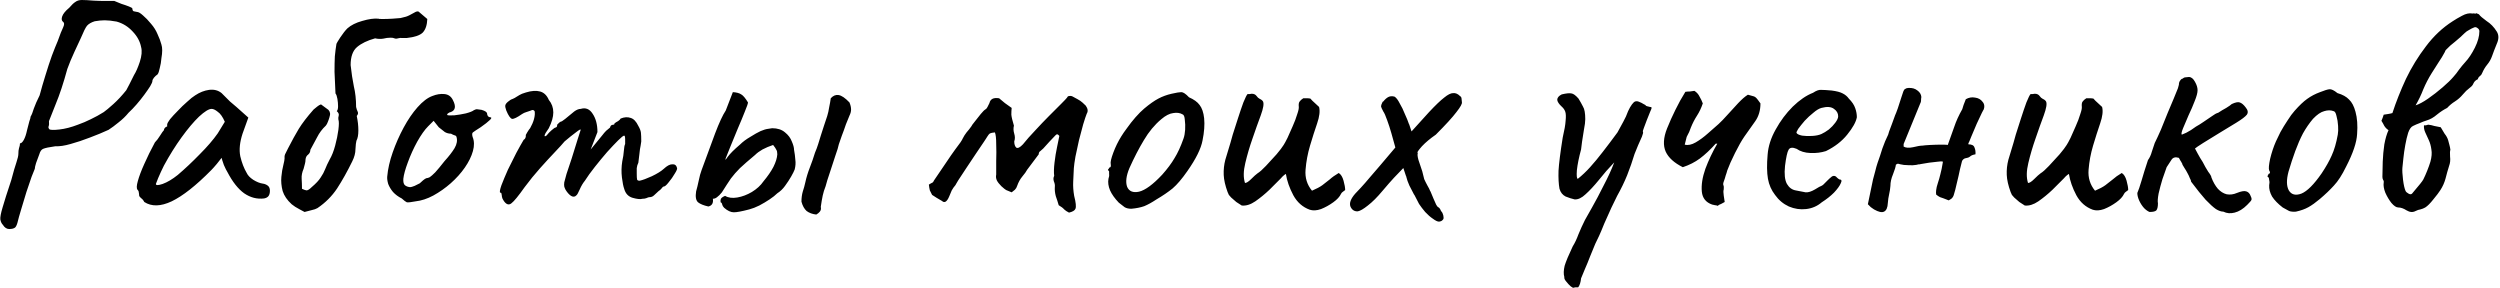 <?xml version="1.0" encoding="UTF-8"?> <svg xmlns="http://www.w3.org/2000/svg" viewBox="0 0 543.227 62.65" fill="none"><path d="M2.03 49.77C1.47 49.77 1.003 49.467 0.63 48.86C0.35 48.58 0.163 48.183 0.07 47.67C0.023 47.203 0.187 46.34 0.56 45.08C0.933 43.773 1.563 41.79 2.45 39.13C2.917 37.357 3.29 36.073 3.57 35.28C3.85 34.44 3.99 33.833 3.99 33.46C3.99 32.947 4.037 32.527 4.13 32.2C4.27 31.827 4.34 31.477 4.34 31.15C4.62 31.15 4.9 30.893 5.18 30.38C5.46 29.866 5.693 29.166 5.88 28.28C6.067 27.487 6.23 26.857 6.37 26.39C6.557 25.877 6.65 25.527 6.65 25.34C6.883 24.967 7.117 24.383 7.35 23.59C7.63 22.797 8.05 21.84 8.61 20.72C8.983 19.32 9.403 17.873 9.87 16.38C10.337 14.84 10.803 13.417 11.27 12.11C11.783 10.757 12.203 9.707 12.53 8.96C13.043 7.513 13.44 6.51 13.72 5.95C14 5.343 14 4.947 13.72 4.76C13.393 4.527 13.323 4.13 13.51 3.57C13.697 3.01 14.21 2.38 15.05 1.68C15.563 1.073 16.007 0.653 16.38 0.42C16.753 0.14 17.22 -0 17.78 -0C18.387 -0 19.25 0.047 20.37 0.14C21.21 0.187 22.097 0.21 23.03 0.21C24.01 0.21 24.617 0.21 24.85 0.21C25.27 0.397 25.783 0.607 26.39 0.84C26.997 1.027 27.533 1.213 28 1.4C28.514 1.587 28.77 1.75 28.77 1.89C28.77 2.17 28.864 2.357 29.05 2.45C29.283 2.497 29.517 2.543 29.75 2.59C30.077 2.59 30.52 2.847 31.08 3.36C31.64 3.827 32.223 4.433 32.83 5.18C33.437 5.88 33.904 6.627 34.23 7.42C34.604 8.213 34.883 8.96 35.07 9.66C35.303 10.36 35.303 11.363 35.07 12.67C35.023 13.37 34.907 14.07 34.72 14.77C34.58 15.47 34.417 15.937 34.23 16.17C33.95 16.357 33.693 16.59 33.46 16.87C33.227 17.15 33.11 17.407 33.11 17.64C33.11 17.827 32.947 18.2 32.62 18.76C32.293 19.273 31.873 19.88 31.36 20.58C30.847 21.28 30.287 21.98 29.68 22.68C29.073 23.38 28.49 23.987 27.93 24.5C27.323 25.247 26.6 25.947 25.76 26.6C24.967 27.253 24.243 27.79 23.59 28.21C22.377 28.77 21.023 29.33 19.53 29.89C18.083 30.45 16.683 30.917 15.33 31.29C14.023 31.663 12.927 31.827 12.04 31.78C10.687 31.967 9.8 32.153 9.38 32.34C9.007 32.48 8.727 32.877 8.54 33.53C8.307 34.137 8.073 34.767 7.84 35.42C7.653 36.027 7.56 36.447 7.56 36.68C7.467 36.867 7.233 37.45 6.86 38.43C6.533 39.363 6.16 40.46 5.74 41.72C5.367 42.98 4.993 44.217 4.62 45.43C4.247 46.643 3.967 47.647 3.78 48.44C3.593 49.093 3.36 49.467 3.08 49.56C2.8 49.7 2.45 49.77 2.03 49.77ZM10.71 28.07C10.897 28.257 11.62 28.28 12.88 28.14C14.14 28 15.493 27.65 16.94 27.09C17.873 26.763 18.807 26.367 19.74 25.9C20.72 25.433 21.653 24.92 22.54 24.36C23.007 24.033 23.707 23.45 24.64 22.61C25.573 21.77 26.507 20.767 27.44 19.6C27.58 19.367 27.813 18.923 28.14 18.27C28.514 17.57 28.84 16.917 29.12 16.31C29.54 15.657 29.96 14.7 30.38 13.44C30.8 12.133 30.893 11.06 30.66 10.22C30.427 9.007 29.82 7.887 28.84 6.86C27.86 5.787 26.693 5.063 25.34 4.69C24.313 4.503 23.45 4.41 22.75 4.41C22.097 4.41 21.373 4.48 20.58 4.62C19.833 4.853 19.273 5.18 18.9 5.6C18.573 6.02 18.13 6.907 17.57 8.26C17.243 8.913 16.777 9.917 16.17 11.27C15.563 12.577 15.05 13.813 14.63 14.98C13.79 18.06 12.95 20.603 12.11 22.61C11.317 24.57 10.827 25.807 10.64 26.32C10.687 26.833 10.663 27.207 10.57 27.44C10.477 27.627 10.523 27.837 10.71 28.07ZM31.351 43.89C31.165 43.517 30.931 43.237 30.651 43.05C30.371 42.817 30.231 42.607 30.231 42.42C30.231 42.233 30.208 42.047 30.161 41.86C30.161 41.626 30.068 41.416 29.881 41.23C29.648 40.95 29.671 40.32 29.951 39.34C30.231 38.313 30.698 37.077 31.351 35.63C32.005 34.137 32.775 32.573 33.661 30.94C34.035 30.567 34.408 30.077 34.781 29.47C35.155 28.863 35.435 28.467 35.621 28.28C35.621 28.093 35.691 27.93 35.831 27.79C35.971 27.603 36.135 27.51 36.321 27.51V27.09C36.321 26.857 36.531 26.46 36.951 25.9C37.418 25.34 37.978 24.733 38.631 24.08C39.285 23.38 39.961 22.727 40.661 22.12C41.361 21.467 41.945 21 42.411 20.72C43.391 20.067 44.395 19.67 45.421 19.53C46.495 19.39 47.405 19.623 48.151 20.23C48.291 20.37 48.525 20.603 48.851 20.93C49.178 21.257 49.551 21.63 49.971 22.05C50.438 22.423 50.905 22.82 51.371 23.24L53.961 25.55L52.701 29.05C52.095 30.917 51.931 32.55 52.211 33.95C52.538 35.35 53.005 36.563 53.611 37.59C53.845 38.103 54.311 38.593 55.011 39.06C55.758 39.527 56.458 39.807 57.111 39.9C57.485 39.947 57.835 40.087 58.161 40.32C58.488 40.553 58.651 40.926 58.651 41.44C58.651 41.907 58.558 42.28 58.371 42.56C58.185 42.84 57.858 43.027 57.391 43.12C55.851 43.307 54.405 42.933 53.051 42C51.745 41.066 50.531 39.527 49.411 37.38C49.225 37.1 48.968 36.587 48.641 35.84C48.361 35.046 48.198 34.533 48.151 34.3C47.965 34.533 47.615 34.976 47.101 35.63C46.588 36.237 46.191 36.68 45.911 36.96C42.598 40.32 39.728 42.583 37.301 43.75C34.921 44.87 32.938 44.917 31.351 43.89ZM33.871 39.97C33.871 40.297 34.361 40.297 35.341 39.97C36.368 39.597 37.465 38.943 38.631 38.01C40.218 36.657 41.805 35.163 43.391 33.53C45.025 31.897 46.331 30.38 47.311 28.98L48.851 26.46C48.385 25.387 47.871 24.663 47.311 24.29C46.798 23.87 46.355 23.66 45.981 23.66C45.375 23.66 44.465 24.22 43.251 25.34C42.085 26.46 40.825 27.953 39.471 29.82C38.118 31.687 36.835 33.74 35.621 35.98C35.155 36.913 34.735 37.823 34.361 38.71C34.035 39.55 33.871 39.97 33.871 39.97ZM66.178 46.06C65.851 45.873 65.501 45.687 65.128 45.5C64.801 45.313 64.475 45.127 64.148 44.94C63.868 44.753 63.611 44.567 63.378 44.38C62.398 43.493 61.745 42.537 61.418 41.51C61.138 40.437 61.045 39.41 61.138 38.43C61.231 37.45 61.371 36.61 61.558 35.91C61.745 35.163 61.838 34.65 61.838 34.37C61.791 33.997 61.861 33.647 62.048 33.32C62.235 32.947 62.421 32.573 62.608 32.2C63.448 30.567 64.218 29.166 64.918 28C65.665 26.787 66.738 25.387 68.138 23.8C68.418 23.567 68.675 23.357 68.908 23.17C69.188 22.937 69.468 22.773 69.748 22.68L71.358 23.87C71.545 24.057 71.661 24.29 71.708 24.57C71.755 24.803 71.708 25.13 71.568 25.55C71.475 25.877 71.358 26.203 71.218 26.53C71.125 26.81 70.985 27.067 70.798 27.3C70.005 28.047 69.375 28.887 68.908 29.82C68.441 30.707 67.951 31.617 67.438 32.55C67.438 32.97 67.275 33.32 66.948 33.6C66.621 33.833 66.435 34.183 66.388 34.65C66.388 34.976 66.341 35.303 66.248 35.63C66.155 35.957 66.061 36.307 65.968 36.68C65.641 37.427 65.501 38.15 65.548 38.85C65.595 39.55 65.618 40.273 65.618 41.02C65.991 41.206 66.318 41.323 66.598 41.37C66.878 41.37 67.251 41.136 67.718 40.67C68.651 39.877 69.305 39.177 69.678 38.57C70.098 37.963 70.425 37.357 70.658 36.75C70.891 36.143 71.218 35.443 71.638 34.65C72.105 33.857 72.501 32.853 72.828 31.64C73.155 30.427 73.388 29.283 73.528 28.21C73.668 27.09 73.668 26.343 73.528 25.97C73.481 25.737 73.505 25.457 73.598 25.13C73.691 24.803 73.551 24.477 73.178 24.15C73.365 23.963 73.458 23.613 73.458 23.1C73.458 22.587 73.411 22.05 73.318 21.49C73.225 20.93 73.085 20.533 72.898 20.3C72.805 18.433 72.735 16.87 72.688 15.61C72.688 14.303 72.711 13.183 72.758 12.25C72.851 11.27 72.968 10.36 73.108 9.52C73.155 9.38 73.435 8.913 73.948 8.12C74.508 7.28 75.021 6.627 75.488 6.16C76.281 5.46 77.355 4.923 78.708 4.55C80.108 4.13 81.298 3.967 82.278 4.06C82.231 4.107 82.511 4.13 83.118 4.13C83.771 4.13 84.495 4.107 85.288 4.06C86.081 4.013 86.665 3.967 87.038 3.92C87.411 3.827 87.785 3.733 88.158 3.64C88.531 3.547 89.161 3.243 90.048 2.73C90.421 2.497 90.725 2.427 90.958 2.52L92.848 4.13C92.801 5.437 92.475 6.417 91.868 7.07C91.261 7.677 90.095 8.073 88.368 8.26C88.088 8.26 87.785 8.26 87.458 8.26C87.131 8.213 86.805 8.237 86.478 8.33C86.198 8.423 85.941 8.423 85.708 8.33C85.521 8.237 85.241 8.19 84.868 8.19C84.355 8.19 83.818 8.26 83.258 8.4C82.698 8.493 82.115 8.47 81.508 8.33C79.828 8.797 78.521 9.427 77.588 10.22C76.655 11.013 76.188 12.32 76.188 14.14C76.375 15.867 76.608 17.407 76.888 18.76C77.215 20.113 77.378 21.607 77.378 23.24C77.471 23.66 77.588 24.01 77.728 24.29C77.868 24.57 77.798 24.873 77.518 25.2C77.751 26.273 77.868 27.323 77.868 28.35C77.868 29.33 77.728 30.077 77.448 30.59C77.355 30.917 77.285 31.523 77.238 32.41C77.238 33.25 77.005 34.137 76.538 35.07C75.465 37.263 74.368 39.223 73.248 40.95C72.128 42.63 70.705 44.053 68.978 45.22C68.651 45.407 68.255 45.547 67.788 45.64C67.368 45.733 66.831 45.873 66.178 46.06ZM90.301 43.75C89.321 43.937 88.691 44.007 88.411 43.96C88.178 43.867 87.804 43.587 87.291 43.12C86.545 42.747 85.915 42.28 85.401 41.72C84.935 41.16 84.585 40.576 84.351 39.97C84.165 39.317 84.095 38.78 84.141 38.36C84.281 36.727 84.678 34.976 85.331 33.11C85.985 31.243 86.778 29.446 87.711 27.72C88.644 25.993 89.648 24.523 90.721 23.31C91.841 22.05 92.914 21.233 93.941 20.86C94.874 20.487 95.761 20.347 96.601 20.44C97.441 20.533 98.048 20.977 98.421 21.77C99.121 23.123 98.958 23.987 97.931 24.36C97.791 24.36 97.628 24.43 97.441 24.57C97.255 24.663 97.161 24.803 97.161 24.99C97.348 25.083 97.861 25.107 98.701 25.06C99.541 24.967 100.381 24.827 101.221 24.64C102.108 24.407 102.691 24.173 102.971 23.94C103.251 23.8 103.461 23.73 103.601 23.73C103.741 23.73 104.091 23.777 104.651 23.87C105.444 24.103 105.841 24.383 105.841 24.71C105.841 24.897 105.911 25.083 106.051 25.27C106.191 25.41 106.354 25.48 106.541 25.48C106.868 25.527 106.821 25.737 106.401 26.11C106.028 26.483 105.374 26.997 104.441 27.65C103.555 28.21 102.995 28.583 102.761 28.77C102.575 28.91 102.551 29.236 102.691 29.75C103.065 30.637 103.088 31.663 102.761 32.83C102.435 33.997 101.851 35.186 101.011 36.4C100.171 37.613 99.144 38.757 97.931 39.83C96.765 40.856 95.505 41.743 94.151 42.49C92.844 43.19 91.561 43.61 90.301 43.75ZM89.111 40.67C89.298 40.67 89.624 40.576 90.091 40.39C90.558 40.157 90.931 39.97 91.211 39.83C91.398 39.643 91.631 39.433 91.911 39.2C92.238 38.92 92.495 38.757 92.681 38.71C92.868 38.71 93.101 38.64 93.381 38.5C93.661 38.313 94.058 37.963 94.571 37.45C95.084 36.89 95.761 36.073 96.601 35C97.535 33.973 98.258 33.04 98.771 32.2C99.284 31.313 99.424 30.497 99.191 29.75C99.144 29.563 99.004 29.446 98.771 29.4C98.584 29.353 98.328 29.236 98.001 29.05C97.535 29.05 97.091 28.933 96.671 28.7C96.298 28.42 95.855 28.07 95.341 27.65L94.221 26.25L93.031 27.44C92.285 28.187 91.491 29.306 90.651 30.8C89.858 32.247 89.181 33.74 88.621 35.28C88.061 36.773 87.734 37.963 87.641 38.85C87.594 39.55 87.711 40.017 87.991 40.25C88.271 40.483 88.644 40.623 89.111 40.67ZM109.589 43.82C109.449 43.633 109.309 43.4 109.169 43.12C109.076 42.84 109.029 42.607 109.029 42.42C109.029 42.327 109.006 42.21 108.959 42.07C108.959 41.93 108.866 41.86 108.679 41.86C108.539 41.72 108.632 41.183 108.959 40.25C109.332 39.27 109.799 38.15 110.359 36.89C110.965 35.63 111.572 34.417 112.179 33.25C112.832 32.037 113.369 31.08 113.789 30.38C114.022 30.24 114.162 30.053 114.209 29.82C114.302 29.54 114.302 29.4 114.209 29.4C114.209 29.4 114.326 29.19 114.559 28.77C114.839 28.303 115.049 28 115.189 27.86C115.562 27.207 115.842 26.553 116.029 25.9C116.215 25.2 116.262 24.617 116.169 24.15C115.982 23.917 115.772 23.847 115.539 23.94C115.306 24.033 115.189 24.08 115.189 24.08C115.002 24.127 114.722 24.22 114.349 24.36C114.022 24.453 113.719 24.593 113.439 24.78C112.366 25.527 111.642 25.877 111.269 25.83C110.895 25.737 110.475 25.13 110.009 24.01C109.822 23.497 109.752 23.123 109.799 22.89C109.846 22.657 110.032 22.4 110.359 22.12C110.732 21.793 111.082 21.583 111.409 21.49C111.736 21.35 111.992 21.21 112.179 21.07C112.692 20.743 113.112 20.51 113.439 20.37C113.812 20.23 114.092 20.137 114.279 20.09C115.492 19.717 116.519 19.647 117.359 19.88C118.199 20.113 118.829 20.72 119.249 21.7C119.902 22.493 120.229 23.403 120.229 24.43C120.229 25.41 119.902 26.553 119.249 27.86L118.549 28.91C118.316 29.376 118.269 29.61 118.409 29.61C118.596 29.61 118.806 29.446 119.039 29.12C119.179 28.933 119.459 28.653 119.879 28.28C120.299 27.907 120.579 27.72 120.719 27.72C120.719 27.72 120.766 27.697 120.859 27.65C120.999 27.603 121.069 27.417 121.069 27.09C121.209 26.95 121.349 26.81 121.489 26.67C121.676 26.53 121.769 26.46 121.769 26.46C121.955 26.46 122.305 26.25 122.819 25.83C123.379 25.363 124.032 24.827 124.779 24.22C125.292 23.847 125.759 23.66 126.179 23.66C127.252 23.333 128.115 23.683 128.769 24.71C129.469 25.737 129.819 27.067 129.819 28.7L128.349 32.48L130.869 29.4C131.149 29.026 131.429 28.7 131.709 28.42C132.036 28.14 132.316 27.907 132.549 27.72C132.642 27.393 132.782 27.207 132.969 27.16C133.156 27.113 133.249 27.09 133.249 27.09C133.249 27.09 133.295 27.09 133.389 27.09C133.482 27.043 133.529 26.95 133.529 26.81C133.762 26.623 134.019 26.46 134.299 26.32C134.579 26.133 134.766 25.947 134.859 25.76C135.652 25.433 136.376 25.387 137.029 25.62C137.682 25.807 138.242 26.39 138.709 27.37C139.036 27.93 139.222 28.42 139.269 28.84C139.315 29.26 139.339 29.89 139.339 30.73C139.245 31.43 139.152 31.99 139.059 32.41C139.012 32.783 138.966 33.18 138.919 33.6C138.872 34.02 138.802 34.603 138.709 35.35C138.522 35.723 138.406 36.12 138.359 36.54C138.359 36.96 138.359 37.357 138.359 37.73C138.359 38.337 138.382 38.757 138.429 38.99C138.476 39.177 138.662 39.27 138.989 39.27C139.642 39.13 140.529 38.803 141.649 38.29C142.816 37.73 143.679 37.193 144.239 36.68C144.939 36.027 145.545 35.7 146.059 35.7C146.619 35.653 146.969 35.91 147.109 36.47C147.202 36.657 147.039 37.077 146.619 37.73C146.246 38.383 145.802 39.013 145.289 39.62C144.822 40.227 144.472 40.53 144.239 40.53C144.099 40.53 143.936 40.67 143.749 40.95C143.562 41.183 143.352 41.37 143.119 41.51C142.792 41.837 142.466 42.14 142.139 42.42C141.859 42.7 141.532 42.84 141.159 42.84C140.972 42.84 140.739 42.91 140.459 43.05C140.225 43.143 139.945 43.19 139.619 43.19C139.152 43.33 138.429 43.26 137.449 42.98C136.516 42.7 135.909 42.047 135.629 41.02C135.442 40.507 135.279 39.69 135.139 38.57C134.999 37.403 135.022 36.237 135.209 35.07C135.396 34.23 135.512 33.46 135.559 32.76C135.606 32.06 135.699 31.57 135.839 31.29C135.839 31.15 135.839 30.823 135.839 30.31C135.839 29.75 135.769 29.47 135.629 29.47C135.442 29.47 134.999 29.82 134.299 30.52C133.645 31.173 132.852 32.013 131.919 33.04C131.032 34.067 130.146 35.14 129.259 36.26C128.372 37.38 127.649 38.383 127.089 39.27C126.669 39.783 126.296 40.413 125.969 41.16C125.642 41.907 125.409 42.327 125.269 42.42C124.942 42.793 124.546 42.84 124.079 42.56C123.659 42.28 123.262 41.837 122.889 41.23C122.749 40.95 122.655 40.716 122.609 40.53C122.562 40.297 122.562 39.993 122.609 39.62C122.702 39.2 122.865 38.593 123.099 37.8C123.379 37.007 123.752 35.887 124.219 34.44C124.732 32.853 125.176 31.43 125.549 30.17C125.969 28.863 126.179 28.21 126.179 28.21C126.179 28.023 125.829 28.21 125.129 28.77C124.429 29.283 123.612 29.936 122.679 30.73C122.259 31.243 121.559 32.013 120.579 33.04C119.599 34.067 118.526 35.233 117.359 36.54C116.192 37.847 115.072 39.223 113.999 40.67C112.646 42.583 111.689 43.75 111.129 44.17C110.615 44.59 110.102 44.473 109.589 43.82ZM162.81 45.5C161.224 45.92 160.104 46.13 159.45 46.13C158.797 46.13 158.097 45.803 157.35 45.15C157.117 44.917 156.977 44.683 156.93 44.45C156.883 44.17 156.767 44.007 156.58 43.96C156.533 43.633 156.557 43.377 156.65 43.19C156.79 42.957 157.093 42.747 157.56 42.56C158.26 42.98 159.147 43.097 160.22 42.91C161.294 42.723 162.343 42.327 163.37 41.72C164.444 41.066 165.284 40.297 165.89 39.41C166.824 38.29 167.547 37.24 168.06 36.26C168.573 35.233 168.853 34.323 168.9 33.53C168.9 33.063 168.83 32.737 168.69 32.55C168.597 32.317 168.363 31.967 167.99 31.5C167.15 31.78 166.38 32.107 165.68 32.48C165.027 32.853 164.49 33.25 164.07 33.67C162.67 34.836 161.574 35.793 160.78 36.54C160.034 37.287 159.38 38.033 158.82 38.78C158.307 39.527 157.653 40.53 156.86 41.79C156.487 42.257 156.137 42.607 155.81 42.84C155.53 43.073 155.227 43.19 154.9 43.19C155.04 44.123 154.714 44.683 153.92 44.87C152.894 44.637 152.147 44.333 151.68 43.96C151.213 43.54 151.073 42.747 151.26 41.58C151.447 40.926 151.633 40.157 151.82 39.27C152.007 38.337 152.217 37.567 152.45 36.96C153.57 33.973 154.55 31.313 155.39 28.98C156.277 26.647 157.047 24.99 157.7 24.01L159.24 20.02C160.034 20.067 160.64 20.23 161.06 20.51C161.48 20.743 161.97 21.327 162.53 22.26C162.53 22.493 162.297 23.17 161.83 24.29C161.41 25.363 160.897 26.6 160.29 28C159.73 29.4 159.194 30.707 158.68 31.92C158.214 33.087 157.887 33.903 157.7 34.37C157.513 34.883 157.653 34.79 158.12 34.09C158.634 33.39 159.52 32.503 160.78 31.43C161.387 30.823 162.134 30.263 163.02 29.75C163.907 29.19 164.654 28.77 165.26 28.49C165.914 28.21 166.45 28.047 166.87 28C167.29 27.953 167.594 27.907 167.78 27.86C168.947 27.86 169.88 28.163 170.58 28.77C171.28 29.33 171.77 29.983 172.05 30.73C172.377 31.477 172.54 32.083 172.54 32.55C172.68 33.297 172.774 34.02 172.82 34.72C172.914 35.373 172.867 36.073 172.68 36.82C172.54 37.193 172.284 37.707 171.91 38.36C171.537 39.013 171.094 39.69 170.58 40.39C170.114 41.043 169.554 41.58 168.9 42C168.48 42.42 167.92 42.863 167.22 43.33C166.52 43.797 165.774 44.24 164.98 44.66C164.234 45.033 163.51 45.313 162.81 45.5ZM177.37 46.62C176.53 46.526 175.83 46.27 175.27 45.85C174.757 45.383 174.383 44.707 174.15 43.82C174.15 43.027 174.243 42.303 174.43 41.65C174.663 40.95 174.85 40.273 174.99 39.62C175.224 38.547 175.55 37.473 175.97 36.4C176.39 35.326 176.764 34.253 177.09 33.18C177.37 32.527 177.604 31.897 177.79 31.29C177.977 30.683 178.164 30.077 178.35 29.47C178.584 28.723 178.817 28 179.05 27.3C179.284 26.6 179.517 25.9 179.75 25.2C179.937 24.593 180.077 23.963 180.17 23.31C180.31 22.657 180.427 22.003 180.52 21.35C181.034 20.79 181.594 20.557 182.2 20.65C182.854 20.743 183.647 21.28 184.58 22.26C184.814 22.82 184.93 23.333 184.93 23.8C184.93 24.22 184.814 24.663 184.58 25.13C184.394 25.55 184.137 26.18 183.81 27.02C183.53 27.86 183.227 28.7 182.9 29.54C182.62 30.333 182.41 30.94 182.27 31.36C182.177 31.873 181.92 32.713 181.5 33.88C181.127 35.046 180.73 36.26 180.31 37.52C179.89 38.733 179.587 39.713 179.4 40.46C179.12 41.16 178.91 41.837 178.77 42.49C178.63 43.143 178.49 43.96 178.35 44.94C178.444 45.36 178.374 45.71 178.14 45.99C177.954 46.223 177.697 46.433 177.37 46.62ZM232.286 46.2C231.819 45.967 231.469 45.733 231.236 45.5C231.003 45.22 230.606 44.917 230.046 44.59C229.859 43.937 229.649 43.283 229.416 42.63C229.229 41.93 229.159 41.253 229.206 40.6C229.252 40.227 229.182 39.83 228.996 39.41C228.856 38.943 228.879 38.547 229.066 38.22C228.972 37.473 228.996 36.517 229.136 35.35C229.276 34.137 229.462 32.993 229.696 31.92C229.929 30.8 230.093 30.006 230.186 29.54C230.046 29.353 229.906 29.236 229.766 29.19C229.672 29.143 229.532 29.213 229.346 29.4C228.879 29.866 228.436 30.333 228.016 30.8C227.596 31.267 227.152 31.757 226.686 32.27C226.499 32.457 226.289 32.643 226.056 32.83C225.823 32.97 225.706 33.203 225.706 33.53L223.186 36.89C222.999 37.263 222.649 37.753 222.136 38.36C221.669 38.92 221.296 39.597 221.016 40.39C220.922 40.716 220.759 40.996 220.526 41.23C220.292 41.416 220.059 41.603 219.826 41.79C219.219 41.556 218.823 41.393 218.636 41.3C218.449 41.206 218.099 40.926 217.586 40.46C217.119 39.993 216.792 39.573 216.606 39.2C216.419 38.78 216.372 38.36 216.466 37.94C216.466 37.24 216.466 36.26 216.466 35C216.512 33.693 216.512 32.457 216.466 31.29C216.466 30.077 216.372 29.236 216.186 28.77C215.672 28.817 215.322 28.887 215.136 28.98C214.949 29.073 214.716 29.353 214.436 29.82C214.482 29.773 214.273 30.1 213.806 30.8C213.386 31.453 212.803 32.317 212.056 33.39C211.356 34.417 210.656 35.466 209.956 36.54C209.256 37.567 208.672 38.453 208.206 39.2C207.786 39.9 207.599 40.227 207.646 40.18C207.319 40.553 207.039 40.95 206.806 41.37C206.619 41.79 206.432 42.233 206.246 42.7C206.012 43.26 205.756 43.633 205.476 43.82C205.196 43.96 204.939 43.913 204.706 43.68C204.332 43.447 203.936 43.213 203.516 42.98C203.142 42.747 202.816 42.537 202.536 42.35C202.349 42.023 202.186 41.697 202.046 41.37C201.953 40.996 201.883 40.576 201.836 40.11C202.209 39.877 202.466 39.737 202.606 39.69C202.746 39.597 202.862 39.433 202.956 39.2C203.982 37.66 204.869 36.353 205.616 35.28C206.362 34.16 206.993 33.25 207.506 32.55C208.019 31.85 208.416 31.313 208.696 30.94C208.976 30.52 209.139 30.24 209.186 30.1C209.419 29.633 209.699 29.19 210.026 28.77C210.399 28.35 210.749 27.907 211.076 27.44C211.122 27.3 211.356 26.973 211.776 26.46C212.196 25.9 212.639 25.34 213.106 24.78C213.573 24.22 213.899 23.893 214.086 23.8C214.319 23.66 214.482 23.473 214.576 23.24C214.716 22.96 214.856 22.68 214.996 22.4C215.089 21.98 215.299 21.677 215.626 21.49C215.952 21.303 216.442 21.257 217.096 21.35C217.469 21.677 217.889 22.027 218.356 22.4C218.823 22.727 219.313 23.077 219.826 23.45C219.779 23.917 219.756 24.407 219.756 24.92C219.803 25.433 219.989 26.227 220.316 27.3C220.176 27.86 220.199 28.443 220.386 29.05C220.572 29.656 220.572 30.217 220.386 30.73C220.386 31.337 220.526 31.78 220.806 32.06C221.132 32.293 221.622 32.06 222.276 31.36C223.022 30.427 223.909 29.423 224.936 28.35C225.963 27.23 226.966 26.18 227.946 25.2C228.972 24.173 229.836 23.31 230.536 22.61C231.283 21.863 231.726 21.397 231.866 21.21C231.959 20.977 232.122 20.86 232.356 20.86C232.636 20.813 232.892 20.86 233.126 21C233.919 21.42 234.456 21.723 234.736 21.91C235.016 22.097 235.412 22.447 235.926 22.96C236.393 23.613 236.463 24.197 236.136 24.71C235.949 25.177 235.692 25.947 235.366 27.02C235.086 28.047 234.782 29.19 234.456 30.45C234.176 31.71 233.919 32.9 233.686 34.02C233.499 35.093 233.382 35.933 233.336 36.54C233.289 37.473 233.242 38.453 233.196 39.48C233.149 40.46 233.219 41.486 233.406 42.56C233.779 44.007 233.872 44.94 233.686 45.36C233.546 45.733 233.079 46.013 232.286 46.2ZM245.828 45.36C245.221 45.36 244.731 45.243 244.358 45.01C244.031 44.777 243.611 44.45 243.098 44.03C242.211 43.097 241.581 42.21 241.208 41.37C240.835 40.483 240.718 39.643 240.858 38.85C240.998 38.477 241.045 38.127 240.998 37.8C240.998 37.427 240.998 37.24 240.998 37.24C240.765 37.007 240.695 36.867 240.788 36.82C240.881 36.727 240.975 36.587 241.068 36.4C241.348 36.4 241.441 36.143 241.348 35.63C241.255 35.256 241.441 34.44 241.908 33.18C242.375 31.92 242.958 30.73 243.658 29.61C243.938 29.143 244.358 28.537 244.918 27.79C245.478 26.997 246.085 26.227 246.738 25.48C247.438 24.687 248.068 24.057 248.628 23.59C249.795 22.61 250.822 21.887 251.709 21.42C252.594 20.953 253.552 20.603 254.579 20.37C255.604 20.137 256.304 20.02 256.679 20.02C257.099 20.02 257.659 20.393 258.359 21.14C259.431 21.607 260.201 22.167 260.669 22.82C261.181 23.473 261.509 24.43 261.649 25.69C261.789 27.09 261.671 28.7 261.299 30.52C260.971 32.293 259.874 34.51 258.009 37.17C256.841 38.85 255.769 40.11 254.789 40.95C253.809 41.743 252.642 42.537 251.289 43.33C250.309 43.983 249.421 44.473 248.628 44.8C247.835 45.08 246.901 45.267 245.828 45.36ZM252.549 37.94C253.669 36.68 254.554 35.49 255.209 34.37C255.909 33.25 256.561 31.827 257.169 30.1C257.354 29.586 257.471 28.957 257.519 28.21C257.564 27.417 257.541 26.693 257.449 26.04C257.401 25.34 257.239 24.943 256.959 24.85C256.399 24.523 255.721 24.43 254.929 24.57C254.134 24.663 253.272 25.107 252.339 25.9C250.892 27.113 249.631 28.63 248.558 30.45C247.485 32.223 246.435 34.253 245.408 36.54C244.708 38.22 244.545 39.573 244.918 40.6C245.338 41.58 246.201 41.93 247.508 41.65C248.861 41.323 250.542 40.087 252.549 37.94ZM284.593 45.57C283.053 45.01 281.863 43.96 281.023 42.42C280.183 40.833 279.645 39.293 279.413 37.8C279.365 37.8 279.225 37.893 278.993 38.08C278.805 38.22 278.573 38.453 278.293 38.78C277.638 39.433 276.823 40.25 275.843 41.23C274.863 42.163 273.836 43.003 272.763 43.75C271.736 44.45 270.756 44.753 269.823 44.66C269.448 44.427 269.053 44.17 268.633 43.89C268.258 43.563 267.886 43.237 267.511 42.91C267.326 42.723 267.161 42.537 267.021 42.35C266.928 42.163 266.836 41.953 266.741 41.72C266.229 40.32 265.949 39.083 265.901 38.01C265.856 36.89 265.971 35.793 266.251 34.72C266.578 33.6 266.951 32.363 267.371 31.01C267.418 30.87 267.581 30.287 267.861 29.26C268.188 28.233 268.563 27.067 268.983 25.76C269.403 24.453 269.798 23.287 270.173 22.26C270.593 21.233 270.896 20.627 271.083 20.44C271.223 20.44 271.363 20.44 271.503 20.44C271.688 20.393 271.853 20.37 271.993 20.37C272.458 20.37 272.808 20.533 273.043 20.86C273.228 21.14 273.463 21.35 273.743 21.49C274.068 21.63 274.303 21.817 274.443 22.05C274.676 22.517 274.513 23.52 273.953 25.06C273.393 26.553 272.786 28.257 272.133 30.17C271.526 31.897 271.013 33.647 270.593 35.42C270.173 37.147 270.148 38.593 270.523 39.76C270.848 39.76 271.293 39.48 271.853 38.92C272.458 38.313 272.926 37.893 273.253 37.66C273.718 37.38 274.326 36.843 275.073 36.05C275.866 35.21 276.636 34.37 277.383 33.53C278.128 32.643 278.643 31.967 278.923 31.5C279.108 31.22 279.388 30.707 279.763 29.96C280.135 29.166 280.508 28.327 280.883 27.44C281.303 26.507 281.628 25.643 281.863 24.85C282.143 24.057 282.258 23.497 282.213 23.17C282.165 22.703 282.213 22.353 282.353 22.12C282.538 21.84 282.818 21.583 283.193 21.35C283.425 21.35 283.683 21.35 283.963 21.35C284.243 21.35 284.498 21.373 284.733 21.42C285.013 21.747 285.315 22.05 285.643 22.33C285.968 22.61 286.295 22.913 286.623 23.24C286.855 24.127 286.715 25.317 286.203 26.81C285.688 28.303 285.175 29.913 284.663 31.64C284.148 33.367 283.823 35.116 283.683 36.89C283.543 38.617 284.008 40.133 285.083 41.44C286.063 41.02 286.808 40.623 287.323 40.25C287.883 39.83 288.42 39.41 288.933 38.99C289.445 38.523 290.1 38.057 290.892 37.59C291.36 37.87 291.71 38.43 291.942 39.27C292.175 40.11 292.292 40.786 292.292 41.3C292.105 41.44 291.92 41.58 291.732 41.72C291.592 41.813 291.475 41.953 291.382 42.14C291.102 42.747 290.542 43.353 289.703 43.96C288.863 44.567 287.975 45.057 287.043 45.43C286.108 45.757 285.293 45.803 284.593 45.57ZM295.045 45.92C294.3 45.967 293.762 45.617 293.435 44.87C293.155 44.123 293.505 43.19 294.485 42.07C294.72 41.837 295.115 41.416 295.675 40.81C296.282 40.157 296.935 39.41 297.635 38.57C298.382 37.73 299.105 36.89 299.805 36.05L303.307 31.92L306.457 28.84L310.517 24.36C311.917 22.867 313.011 21.817 313.806 21.21C314.599 20.557 315.251 20.23 315.766 20.23C316.279 20.183 316.769 20.393 317.236 20.86C317.469 21 317.586 21.21 317.586 21.49C317.631 21.77 317.656 22.003 317.656 22.19C317.749 22.517 317.351 23.24 316.466 24.36C315.626 25.48 314.131 27.113 311.987 29.26C310.772 30.1 309.769 30.94 308.977 31.78C308.229 32.62 307.879 33.133 307.927 33.32C307.179 34.16 306.549 34.836 306.037 35.35C305.569 35.863 305.079 36.377 304.567 36.89C304.099 37.357 303.539 37.94 302.887 38.64C302.279 39.293 301.462 40.227 300.435 41.44C299.27 42.84 298.195 43.913 297.215 44.66C296.282 45.407 295.56 45.827 295.045 45.92ZM312.687 48.16C312.359 48.16 311.917 47.95 311.357 47.53C310.797 47.156 310.237 46.666 309.677 46.06C309.162 45.453 308.719 44.87 308.347 44.31L307.297 42.28V42.35C306.969 41.697 306.619 41.02 306.247 40.32C305.919 39.573 305.709 38.99 305.617 38.57C305.617 38.477 305.569 38.337 305.477 38.15C305.429 37.963 305.267 37.473 304.987 36.68C304.707 35.887 304.169 34.557 303.377 32.69L302.324 28.91C302.044 27.93 301.742 26.997 301.414 26.11C301.09 25.177 300.81 24.547 300.575 24.22C300.25 23.613 300.085 23.24 300.085 23.1C300.085 22.913 300.202 22.587 300.435 22.12L300.575 22.05C300.95 21.583 301.322 21.257 301.694 21.07C302.069 20.883 302.512 20.86 303.027 21C303.399 21.233 303.772 21.723 304.147 22.47C304.567 23.17 304.939 23.94 305.267 24.78C305.639 25.573 305.942 26.32 306.177 27.02V26.95L307.017 29.47L308.067 33.32C307.972 33.553 308.019 34.02 308.207 34.72C308.439 35.42 308.719 36.26 309.047 37.24L309.467 38.92C309.652 39.34 309.887 39.807 310.167 40.32C310.447 40.786 310.657 41.206 310.797 41.58V41.51C311.029 42.117 311.262 42.677 311.497 43.19C311.729 43.703 311.917 44.123 312.057 44.45C312.242 44.777 312.359 44.94 312.407 44.94C312.687 45.127 312.827 45.243 312.827 45.29C312.872 45.337 312.919 45.407 312.966 45.5C313.011 45.64 313.081 45.78 313.176 45.92C313.316 46.06 313.409 46.2 313.456 46.34C313.596 46.666 313.666 46.946 313.666 47.18C313.711 47.46 313.641 47.67 313.456 47.81C313.316 47.997 313.059 48.113 312.687 48.16ZM341.943 62.51C341.895 62.603 341.685 62.51 341.313 62.23C340.985 61.95 340.66 61.6 340.333 61.18C340.005 60.807 339.865 60.48 339.913 60.2C339.725 59.547 339.75 58.73 339.983 57.75C340.263 56.817 340.845 55.417 341.733 53.55C342.2 52.803 342.62 51.917 342.993 50.89C343.413 49.863 343.88 48.837 344.393 47.81C344.625 47.39 345.14 46.48 345.933 45.08C346.728 43.68 347.568 42.093 348.452 40.32C349.387 38.547 350.157 36.867 350.762 35.28C349.55 36.54 348.43 37.823 347.403 39.13C346.375 40.39 345.42 41.416 344.533 42.21C343.693 43.003 342.9 43.377 342.153 43.33C341.545 43.19 340.893 42.98 340.193 42.7C339.54 42.373 339.095 41.813 338.863 41.02C338.675 39.993 338.605 38.687 338.653 37.1C338.745 35.513 339.05 33.11 339.563 29.89C339.935 28.303 340.145 27.09 340.193 26.25C340.285 25.363 340.263 24.71 340.123 24.29C339.983 23.87 339.725 23.497 339.353 23.17C338.745 22.61 338.42 22.12 338.373 21.7C338.373 21.233 338.7 20.837 339.353 20.51C340.333 20.277 341.033 20.207 341.453 20.3C341.873 20.347 342.385 20.72 342.993 21.42C343.365 22.027 343.693 22.61 343.973 23.17C344.3 23.683 344.463 24.593 344.463 25.9C344.463 26.46 344.37 27.207 344.183 28.14C344.043 29.073 343.903 29.96 343.763 30.8C343.67 31.593 343.6 32.153 343.553 32.48C343.085 34.207 342.783 35.7 342.643 36.96C342.55 38.22 342.62 38.85 342.853 38.85C343.785 38.103 344.673 37.263 345.513 36.33C346.4 35.35 347.31 34.253 348.242 33.04C349.222 31.78 350.297 30.357 351.462 28.77C351.882 27.977 352.302 27.207 352.722 26.46C353.142 25.713 353.492 24.943 353.772 24.15C354.052 23.543 354.332 23.053 354.612 22.68C354.892 22.307 355.127 22.097 355.312 22.05C355.547 21.957 355.827 21.98 356.152 22.12C356.527 22.26 356.852 22.423 357.132 22.61C357.46 22.75 357.622 22.867 357.622 22.96C357.67 23.007 357.787 23.053 357.972 23.1C358.16 23.147 358.347 23.193 358.532 23.24C358.767 23.24 358.882 23.31 358.882 23.45C358.882 23.543 358.767 23.847 358.532 24.36C358.347 24.873 358.112 25.457 357.832 26.11C357.6 26.717 357.39 27.277 357.202 27.79C357.017 28.257 356.947 28.537 356.992 28.63C357.087 28.723 357.017 29.073 356.782 29.68C356.55 30.24 356.27 30.87 355.942 31.57C355.662 32.27 355.407 32.9 355.172 33.46C354.707 35 354.17 36.54 353.562 38.08C352.957 39.573 352.232 41.066 351.392 42.56C351.112 43.12 350.692 43.983 350.132 45.15C349.62 46.317 349.107 47.46 348.592 48.58C348.127 49.747 347.752 50.633 347.473 51.24C347.288 51.613 347.008 52.196 346.633 52.99C346.305 53.83 345.933 54.74 345.513 55.72C345.14 56.7 344.765 57.61 344.393 58.45C344.02 59.337 343.74 60.013 343.553 60.48C343.46 61.367 343.25 62.02 342.923 62.44C342.735 62.44 342.525 62.44 342.293 62.44C342.06 62.487 341.943 62.51 341.943 62.51ZM373.221 44.73C373.034 44.637 372.846 44.59 372.661 44.59C372.474 44.543 372.264 44.497 372.031 44.45C370.677 43.983 369.932 43.05 369.792 41.65C369.652 40.203 369.907 38.547 370.562 36.68C371.261 34.813 372.124 32.993 373.151 31.22H372.801C371.634 32.527 370.492 33.6 369.372 34.44C368.297 35.233 367.059 35.863 365.659 36.33C363.794 35.396 362.557 34.277 361.949 32.97C361.344 31.617 361.437 29.936 362.229 27.93C362.789 26.53 363.397 25.177 364.049 23.87C364.704 22.517 365.427 21.21 366.219 19.95C366.547 19.903 366.874 19.88 367.199 19.88C367.527 19.833 367.854 19.787 368.182 19.74C368.694 20.067 369.067 20.487 369.302 21C369.582 21.467 369.814 21.957 370.002 22.47C369.674 23.45 369.254 24.337 368.742 25.13C368.227 25.923 367.784 26.787 367.409 27.72C367.129 28.513 366.919 29.003 366.779 29.19C366.687 29.33 366.594 29.516 366.499 29.75C366.454 29.936 366.314 30.497 366.079 31.43C366.779 31.617 367.574 31.453 368.462 30.94C369.347 30.427 370.234 29.773 371.121 28.98C372.006 28.187 372.776 27.51 373.431 26.95C373.991 26.437 374.644 25.76 375.391 24.92C376.184 24.033 376.954 23.193 377.701 22.4C378.494 21.56 379.194 20.953 379.801 20.58C380.454 20.767 380.874 20.883 381.061 20.93C381.246 20.977 381.434 21.093 381.621 21.28C381.714 21.373 381.831 21.513 381.971 21.7C382.111 21.887 382.296 22.143 382.531 22.47C382.531 23.963 382.156 25.247 381.411 26.32C380.664 27.393 379.871 28.513 379.031 29.68C378.424 30.567 377.746 31.757 377.001 33.25C376.254 34.743 375.694 36.003 375.321 37.03C375.226 37.403 375.111 37.777 374.971 38.15C374.876 38.523 374.761 38.897 374.621 39.27C374.434 39.737 374.386 40.063 374.481 40.25C374.574 40.437 374.596 40.74 374.551 41.16C374.456 41.44 374.456 41.883 374.551 42.49C374.644 43.097 374.714 43.563 374.761 43.89C374.526 44.03 374.271 44.17 373.991 44.31C373.711 44.403 373.454 44.543 373.221 44.73ZM395.848 43.96C394.868 44.8 393.723 45.29 392.418 45.43C391.158 45.57 389.921 45.383 388.708 44.87C387.493 44.31 386.491 43.47 385.698 42.35C384.903 41.323 384.391 40.157 384.158 38.85C383.923 37.497 383.901 35.746 384.088 33.6C384.228 31.78 384.811 29.96 385.838 28.14C386.863 26.273 388.101 24.617 389.548 23.17C391.041 21.723 392.511 20.72 393.958 20.16C394.658 19.693 395.24 19.483 395.708 19.53C396.22 19.53 396.99 19.577 398.018 19.67C399.09 19.81 399.885 20.02 400.398 20.3C400.958 20.58 401.4 20.953 401.728 21.42C402.428 22.12 402.895 22.82 403.128 23.52C403.36 24.173 403.478 24.827 403.478 25.48C403.29 26.507 402.59 27.767 401.378 29.26C400.21 30.707 398.67 31.897 396.758 32.83C395.73 33.157 394.61 33.297 393.398 33.25C392.183 33.203 391.181 32.9 390.388 32.34C389.501 31.967 388.918 32.037 388.638 32.55C388.358 33.017 388.101 34.183 387.868 36.05C387.681 37.823 387.821 39.13 388.288 39.97C388.753 40.763 389.383 41.23 390.178 41.37C391.111 41.556 391.833 41.697 392.348 41.79C392.908 41.837 393.583 41.626 394.378 41.16C395.123 40.693 395.59 40.437 395.778 40.39C395.963 40.297 396.103 40.203 396.198 40.11C396.338 39.97 396.64 39.667 397.108 39.2C397.433 38.873 397.69 38.64 397.878 38.5C398.063 38.313 398.273 38.22 398.508 38.22C398.74 38.22 398.95 38.337 399.138 38.57C399.323 38.757 399.51 38.897 399.698 38.99C400.165 38.99 400.258 39.27 399.978 39.83C399.745 40.39 399.253 41.066 398.508 41.86C397.76 42.607 396.873 43.307 395.848 43.96ZM395.778 29.12C396.29 28.887 396.828 28.56 397.388 28.14C397.948 27.673 398.413 27.183 398.788 26.67C399.208 26.11 399.418 25.643 399.418 25.27C399.418 24.617 399.113 24.08 398.508 23.66C397.9 23.193 396.99 23.123 395.778 23.45C395.263 23.59 394.68 23.94 394.028 24.5C393.373 25.013 392.743 25.597 392.138 26.25C391.578 26.903 391.111 27.487 390.738 28C390.411 28.513 390.293 28.817 390.388 28.91C390.528 29.143 390.923 29.33 391.578 29.47C392.231 29.563 392.953 29.586 393.748 29.54C394.588 29.493 395.263 29.353 395.778 29.12ZM427.152 21.56C427.804 21.187 428.482 21.07 429.181 21.21C429.881 21.303 430.419 21.607 430.791 22.12C431.211 22.587 431.281 23.193 431.001 23.94C431.094 23.66 430.979 23.847 430.651 24.5C430.371 25.107 429.996 25.9 429.531 26.88C429.111 27.86 428.714 28.793 428.342 29.68C428.014 30.52 427.804 31.01 427.712 31.15V31.36C428.457 31.36 428.901 31.593 429.041 32.06C429.226 32.48 429.296 32.97 429.251 33.53C428.692 33.623 428.294 33.787 428.062 34.02C427.827 34.207 427.524 34.323 427.152 34.37C427.012 34.37 426.847 34.44 426.662 34.58C426.474 34.72 426.357 34.883 426.312 35.07C426.264 35.21 426.124 35.77 425.892 36.75C425.704 37.683 425.472 38.71 425.192 39.83C424.957 40.903 424.747 41.72 424.562 42.28C424.467 42.653 424.282 42.957 424.002 43.19C423.722 43.377 423.534 43.493 423.442 43.54C422.507 43.167 421.877 42.933 421.552 42.84C421.272 42.7 420.992 42.513 420.712 42.28C420.664 42 420.664 41.673 420.712 41.3C420.757 40.88 420.874 40.39 421.062 39.83C421.294 39.13 421.482 38.477 421.622 37.87C421.807 37.217 421.994 36.307 422.182 35.14C421.994 35.046 421.597 35.046 420.992 35.14C420.432 35.186 419.824 35.256 419.172 35.35C418.517 35.443 417.957 35.536 417.492 35.63C417.072 35.723 416.885 35.746 416.932 35.7C416.697 35.793 416.255 35.863 415.602 35.91C414.995 35.91 414.365 35.887 413.712 35.84C413.105 35.746 412.662 35.653 412.382 35.56L411.962 35.77C411.915 36.237 411.705 36.937 411.332 37.87C410.957 38.757 410.77 39.597 410.77 40.39C410.725 40.996 410.63 41.603 410.49 42.21C410.35 42.817 410.257 43.447 410.21 44.1C410.165 45.127 409.885 45.757 409.37 45.99C408.905 46.223 408.18 46.06 407.2 45.5C406.967 45.36 406.735 45.197 406.5 45.01C406.315 44.823 406.105 44.613 405.87 44.38L406.99 38.99C407.177 38.337 407.34 37.73 407.48 37.17C407.62 36.563 407.785 35.98 407.97 35.42C408.345 34.393 408.695 33.343 409.02 32.27C409.395 31.197 409.815 30.193 410.28 29.26C410.28 29.26 410.35 29.026 410.49 28.56C410.677 28.047 410.887 27.487 411.122 26.88C411.355 26.227 411.542 25.713 411.682 25.34C411.822 24.967 411.845 24.897 411.752 25.13C411.892 24.85 412.102 24.313 412.382 23.52C412.662 22.68 412.917 21.887 413.152 21.14C413.432 20.347 413.572 19.927 413.572 19.88C413.665 19.6 413.805 19.413 413.992 19.32C414.177 19.18 414.412 19.11 414.692 19.11C415.485 19.063 416.137 19.25 416.652 19.67C417.165 20.043 417.444 20.51 417.492 21.07C417.444 21.35 417.422 21.607 417.422 21.84C417.422 22.073 417.374 22.26 417.282 22.4L413.642 31.29V31.85C414.107 32.13 414.785 32.177 415.672 31.99C416.605 31.757 417.304 31.64 417.772 31.64C418.004 31.593 418.542 31.547 419.382 31.5C420.267 31.453 421.107 31.43 421.902 31.43C422.742 31.43 423.184 31.453 423.232 31.5C423.744 30.1 424.212 28.793 424.632 27.58C425.052 26.32 425.634 25.037 426.382 23.73C426.427 23.637 426.522 23.333 426.662 22.82C426.847 22.307 427.012 21.887 427.152 21.56ZM454.738 45.57C453.198 45.01 452.008 43.96 451.168 42.42C450.328 40.833 449.793 39.293 449.558 37.8C449.513 37.8 449.373 37.893 449.138 38.08C448.953 38.22 448.718 38.453 448.438 38.78C447.786 39.433 446.968 40.25 445.988 41.23C445.008 42.163 443.981 43.003 442.908 43.75C441.881 44.45 440.901 44.753 439.969 44.66C439.596 44.427 439.199 44.17 438.779 43.89C438.406 43.563 438.031 43.237 437.659 42.91C437.471 42.723 437.309 42.537 437.169 42.35C437.076 42.163 436.981 41.953 436.889 41.72C436.376 40.32 436.096 39.083 436.049 38.01C436.001 36.89 436.119 35.793 436.399 34.72C436.726 33.6 437.099 32.363 437.519 31.01C437.566 30.87 437.729 30.287 438.009 29.26C438.336 28.233 438.709 27.067 439.129 25.76C439.549 24.453 439.946 23.287 440.319 22.26C440.738 21.233 441.041 20.627 441.228 20.44C441.368 20.44 441.508 20.44 441.648 20.44C441.836 20.393 441.998 20.37 442.138 20.37C442.606 20.37 442.956 20.533 443.188 20.86C443.376 21.14 443.608 21.35 443.888 21.49C444.216 21.63 444.448 21.817 444.588 22.05C444.821 22.517 444.658 23.52 444.098 25.06C443.538 26.553 442.931 28.257 442.278 30.17C441.671 31.897 441.158 33.647 440.738 35.42C440.319 37.147 440.296 38.593 440.668 39.76C440.996 39.76 441.438 39.48 441.998 38.92C442.606 38.313 443.071 37.893 443.398 37.66C443.866 37.38 444.471 36.843 445.218 36.05C446.011 35.21 446.783 34.37 447.528 33.53C448.276 32.643 448.788 31.967 449.068 31.5C449.256 31.22 449.536 30.707 449.908 29.96C450.283 29.166 450.656 28.327 451.028 27.44C451.448 26.507 451.776 25.643 452.008 24.85C452.288 24.057 452.405 23.497 452.358 23.17C452.313 22.703 452.358 22.353 452.498 22.12C452.685 21.84 452.965 21.583 453.338 21.35C453.573 21.35 453.828 21.35 454.108 21.35C454.388 21.35 454.645 21.373 454.878 21.42C455.158 21.747 455.463 22.05 455.788 22.33C456.115 22.61 456.443 22.913 456.768 23.24C457.003 24.127 456.863 25.317 456.348 26.81C455.835 28.303 455.323 29.913 454.808 31.64C454.295 33.367 453.968 35.116 453.828 36.89C453.688 38.617 454.155 40.133 455.228 41.44C456.208 41.02 456.955 40.623 457.468 40.25C458.028 39.83 458.565 39.41 459.078 38.99C459.593 38.523 460.245 38.057 461.038 37.59C461.505 37.87 461.855 38.43 462.088 39.27C462.323 40.11 462.438 40.786 462.438 41.3C462.253 41.44 462.065 41.58 461.878 41.72C461.738 41.813 461.623 41.953 461.528 42.14C461.248 42.747 460.688 43.353 459.848 43.96C459.008 44.567 458.123 45.057 457.188 45.43C456.255 45.757 455.438 45.803 454.738 45.57ZM467.082 46.06C466.71 45.92 466.312 45.64 465.892 45.22C465.472 44.753 465.122 44.217 464.842 43.61C464.562 43.003 464.422 42.443 464.422 41.93C464.655 41.416 464.96 40.53 465.332 39.27C465.705 37.963 466.172 36.47 466.732 34.79C467.105 34.277 467.385 33.67 467.572 32.97C467.805 32.27 468.015 31.64 468.202 31.08C468.575 30.333 469.02 29.376 469.532 28.21C470.045 26.997 470.535 25.783 471.002 24.57C471.515 23.31 471.96 22.26 472.332 21.42C472.845 20.207 473.15 19.46 473.242 19.18C473.335 18.853 473.405 18.597 473.452 18.41C473.452 18.037 473.545 17.733 473.732 17.5C473.92 17.22 474.105 17.08 474.292 17.08C474.48 16.893 474.69 16.8 474.922 16.8C475.202 16.753 475.434 16.73 475.622 16.73C476.134 16.73 476.579 17.08 476.952 17.78C477.324 18.433 477.512 19.04 477.512 19.6C477.512 20.16 477.302 20.953 476.882 21.98C476.509 22.96 476.064 23.987 475.552 25.06C475.085 26.133 474.69 27.067 474.362 27.86C474.035 28.653 473.942 29.12 474.082 29.26C474.082 29.26 474.41 29.12 475.062 28.84C475.714 28.513 476.414 28.07 477.162 27.51C477.674 27.23 478.234 26.88 478.842 26.46C479.449 26.04 480.032 25.643 480.592 25.27C481.152 24.85 481.619 24.593 481.992 24.5C482.552 24.127 483.137 23.777 483.742 23.45C484.349 23.077 484.747 22.797 484.932 22.61C485.727 22.237 486.309 22.12 486.682 22.26C487.101 22.4 487.521 22.75 487.941 23.31C488.456 23.917 488.549 24.453 488.221 24.92C487.896 25.34 487.126 25.923 485.912 26.67C484.932 27.277 483.742 28 482.342 28.84C480.989 29.68 479.774 30.427 478.702 31.08C477.674 31.733 477.092 32.13 476.952 32.27C476.952 32.27 477.139 32.62 477.512 33.32C477.884 34.02 478.259 34.65 478.632 35.21C479.004 35.957 479.402 36.657 479.822 37.31C480.289 37.917 480.522 38.337 480.522 38.57C480.897 39.55 481.362 40.367 481.922 41.02C482.482 41.626 483.112 42.023 483.812 42.21C484.559 42.35 485.307 42.257 486.052 41.93C486.986 41.556 487.661 41.44 488.081 41.58C488.549 41.72 488.876 42.07 489.061 42.63C489.249 43.003 489.296 43.283 489.201 43.47C489.156 43.61 488.851 43.96 488.291 44.52C487.406 45.407 486.497 45.967 485.562 46.2C484.677 46.433 483.859 46.363 483.112 45.99C482.647 45.99 482.109 45.803 481.502 45.43C480.897 45.01 480.149 44.333 479.262 43.4C478.422 42.467 477.372 41.16 476.112 39.48C476.112 39.293 476.019 39.037 475.832 38.71C475.692 38.337 475.529 37.987 475.342 37.66C475.154 37.287 474.922 36.89 474.642 36.47C474.362 36.003 474.222 35.77 474.222 35.77C474.222 35.63 474.175 35.513 474.082 35.42C474.035 35.28 473.942 35.116 473.802 34.93C473.71 34.743 473.592 34.533 473.452 34.3C472.705 34.067 472.17 34.207 471.842 34.72C471.515 35.233 471.165 35.77 470.792 36.33C470.56 36.937 470.255 37.8 469.882 38.92C469.555 39.993 469.275 41.043 469.042 42.07C468.855 43.097 468.81 43.797 468.902 44.17C468.902 44.917 468.785 45.43 468.552 45.71C468.32 45.943 467.83 46.06 467.082 46.06ZM498.878 45.99C498.271 46.037 497.781 45.99 497.409 45.85C497.036 45.663 496.569 45.407 496.009 45.08C494.981 44.287 494.211 43.493 493.699 42.7C493.231 41.86 493.021 41.043 493.069 40.25C493.161 39.83 493.161 39.457 493.069 39.13C493.021 38.803 492.999 38.64 492.999 38.64C492.719 38.407 492.626 38.267 492.719 38.22C492.811 38.127 492.881 37.987 492.929 37.8C493.301 37.707 493.349 37.45 493.069 37.03C492.929 36.657 492.999 35.816 493.279 34.51C493.606 33.157 494.026 31.897 494.539 30.73C494.771 30.217 495.099 29.54 495.519 28.7C495.986 27.86 496.499 27.02 497.059 26.18C497.619 25.293 498.131 24.593 498.598 24.08C499.626 22.913 500.536 22.05 501.328 21.49C502.168 20.883 503.101 20.393 504.128 20.02C505.061 19.647 505.738 19.437 506.158 19.39C506.578 19.343 507.163 19.623 507.908 20.23C509.028 20.557 509.868 21.023 510.428 21.63C511.035 22.19 511.503 23.077 511.828 24.29C512.203 25.643 512.318 27.253 512.178 29.12C512.085 30.94 511.293 33.297 509.798 36.19C508.913 38.01 508.026 39.387 507.138 40.32C506.298 41.253 505.271 42.233 504.058 43.26C503.171 44.007 502.356 44.59 501.608 45.01C500.861 45.43 499.951 45.757 498.878 45.99ZM504.478 37.66C505.411 36.26 506.136 34.976 506.648 33.81C507.208 32.597 507.653 31.08 507.978 29.26C508.073 28.747 508.096 28.117 508.048 27.37C508.003 26.577 507.886 25.853 507.698 25.2C507.558 24.547 507.348 24.197 507.068 24.15C506.463 23.917 505.786 23.917 505.038 24.15C504.291 24.337 503.476 24.897 502.588 25.83C501.796 26.763 501.071 27.813 500.418 28.98C499.811 30.147 499.251 31.43 498.738 32.83C498.226 34.23 497.736 35.723 497.269 37.31C496.801 39.083 496.826 40.437 497.339 41.37C497.899 42.303 498.808 42.537 500.068 42.07C501.328 41.556 502.798 40.087 504.478 37.66ZM524.887 22.89C525.632 22.657 526.542 22.167 527.617 21.42C528.69 20.673 529.74 19.857 530.767 18.97C531.792 18.083 532.562 17.337 533.077 16.73C533.542 16.217 533.962 15.68 534.337 15.12C534.757 14.56 535.199 14.023 535.667 13.51C536.412 12.717 537.112 11.667 537.767 10.36C538.419 9.053 538.747 7.863 538.747 6.79C538.747 6.51 538.607 6.277 538.327 6.09C538.092 5.903 537.859 5.857 537.627 5.95C537.252 6.09 536.879 6.277 536.507 6.51C536.132 6.697 535.807 6.93 535.527 7.21C534.919 7.817 534.242 8.423 533.497 9.03C532.75 9.59 532.072 10.197 531.467 10.85C531.42 10.897 531.372 10.967 531.327 11.06C531.327 11.107 531.302 11.177 531.257 11.27C530.837 12.063 530.37 12.833 529.857 13.58C529.39 14.327 528.9 15.097 528.387 15.89C527.687 17.01 527.08 18.177 526.567 19.39C526.1 20.603 525.54 21.77 524.887 22.89ZM526.707 27.23C526.847 27.23 526.987 27.23 527.127 27.23C527.312 27.183 527.477 27.137 527.617 27.09C528.082 27.137 528.527 27.23 528.947 27.37C529.412 27.463 529.88 27.557 530.347 27.65C530.58 28.07 530.86 28.537 531.187 29.05C531.56 29.516 531.817 29.983 531.957 30.45C532.05 30.777 532.142 31.127 532.237 31.5C532.33 31.827 532.4 32.177 532.447 32.55C532.352 32.783 532.33 33.273 532.377 34.02C532.47 34.767 532.4 35.443 532.167 36.05C531.887 36.937 531.63 37.847 531.397 38.78C531.162 39.667 530.79 40.507 530.277 41.3C529.95 41.813 529.437 42.49 528.737 43.33C528.082 44.17 527.5 44.753 526.987 45.08C526.66 45.267 526.31 45.407 525.937 45.5C525.61 45.547 525.26 45.663 524.887 45.85C524.28 46.177 523.627 46.13 522.927 45.71C522.272 45.29 521.667 45.08 521.108 45.08C520.688 45.08 520.198 44.753 519.635 44.1C519.123 43.447 518.68 42.7 518.305 41.86C517.98 41.02 517.863 40.297 517.955 39.69C518.003 39.457 517.955 39.247 517.815 39.06C517.723 38.873 517.675 38.663 517.675 38.43C517.675 37.497 517.7 36.4 517.745 35.14C517.793 33.88 517.91 32.62 518.095 31.36C518.33 30.1 518.633 29.073 519.005 28.28C518.633 28.047 518.33 27.743 518.095 27.37C517.91 26.997 517.7 26.623 517.465 26.25C517.56 26.017 517.653 25.783 517.745 25.55C517.84 25.317 517.91 25.107 517.955 24.92C518.283 24.873 518.585 24.827 518.865 24.78C519.193 24.733 519.52 24.663 519.848 24.57C520.64 22.143 521.62 19.67 522.787 17.15C524 14.63 525.447 12.273 527.127 10.08C528.807 7.84 530.742 6.02 532.937 4.62C533.497 4.247 534.172 3.85 534.967 3.43C535.807 2.963 536.577 2.8 537.277 2.94C537.417 2.893 537.557 2.893 537.697 2.94C537.882 2.987 538.022 2.963 538.117 2.87C538.209 2.917 538.302 2.963 538.397 3.01C538.489 3.01 538.582 3.057 538.677 3.15C538.909 3.477 539.447 3.943 540.287 4.55C541.174 5.11 541.919 5.88 542.527 6.86C542.994 7.607 542.994 8.493 542.527 9.52C542.107 10.547 541.757 11.457 541.477 12.25C541.244 12.903 540.894 13.51 540.427 14.07C540.007 14.583 539.657 15.167 539.377 15.82C539.284 16.1 539.119 16.333 538.887 16.52C538.652 16.66 538.489 16.893 538.397 17.22C537.977 17.407 537.672 17.687 537.487 18.06C537.347 18.433 537.112 18.737 536.787 18.97C536.459 19.25 536.157 19.507 535.877 19.74C535.642 19.973 535.387 20.253 535.107 20.58C534.639 21.14 534.079 21.63 533.427 22.05C532.82 22.423 532.26 22.89 531.747 23.45C531 23.823 530.252 24.313 529.507 24.92C528.807 25.527 528.06 25.947 527.267 26.18C526.8 26.32 526.31 26.507 525.797 26.74C525.282 26.927 524.792 27.137 524.327 27.37C523.907 27.557 523.557 28.047 523.277 28.84C523.042 29.586 522.832 30.473 522.647 31.5C522.46 32.527 522.32 33.507 522.227 34.44C522.132 35.373 522.062 36.05 522.017 36.47C521.97 37.03 522.017 37.893 522.157 39.06C522.297 40.18 522.482 40.996 522.717 41.51C522.81 41.697 523.02 41.883 523.347 42.07C523.672 42.257 523.93 42.257 524.117 42.07C524.257 41.93 524.49 41.65 524.817 41.23C525.19 40.81 525.54 40.39 525.867 39.97C526.24 39.503 526.472 39.177 526.567 38.99C526.847 38.43 527.127 37.8 527.407 37.1C527.687 36.4 527.92 35.746 528.107 35.14C528.387 34.113 528.457 33.227 528.317 32.48C528.222 31.733 528.037 31.057 527.757 30.45C527.477 29.843 527.22 29.283 526.987 28.77C526.752 28.257 526.66 27.743 526.707 27.23Z" fill="black"></path></svg> 